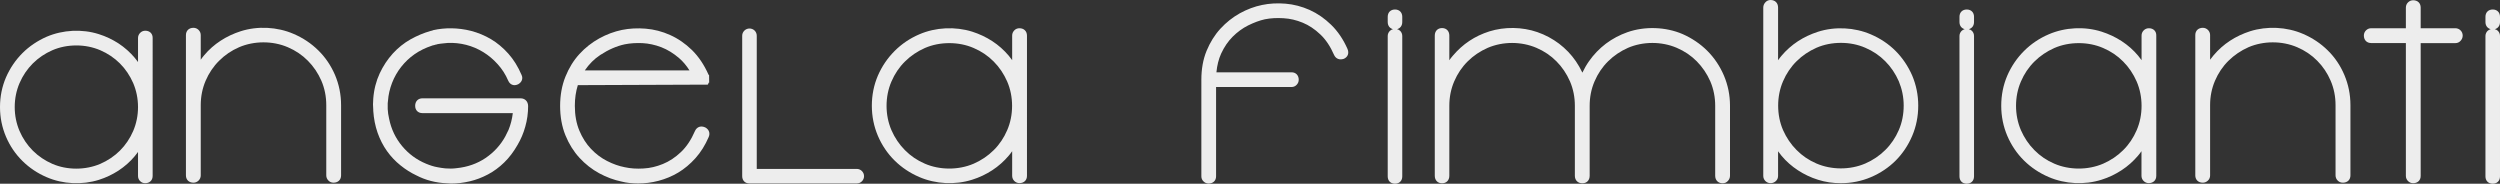 <?xml version="1.0" encoding="utf-8"?>
<!-- Generator: Adobe Illustrator 27.0.1, SVG Export Plug-In . SVG Version: 6.00 Build 0)  -->
<svg version="1.2" baseProfile="tiny" id="Livello_1"
	 xmlns="http://www.w3.org/2000/svg" xmlns:xlink="http://www.w3.org/1999/xlink" x="0px" y="0px" viewBox="0 0 292.17 21.47"
	 overflow="visible" xml:space="preserve">
<rect x="0" y="0" width="292.17" height="21.47" fill="#333333" stroke="none"/>
<g>
	<path fill="#EDEDED" d="M16.98,3.59c-0.23,0-0.43,0.08-0.6,0.25c-0.16,0.16-0.25,0.37-0.25,0.6v2.81
		c-0.12-0.17-0.25-0.33-0.38-0.49c-0.55-0.65-1.18-1.21-1.89-1.68c-0.71-0.46-1.48-0.83-2.31-1.09C9.6,3.37,7.36,3.48,5.46,4.29
		C4.39,4.76,3.43,5.4,2.62,6.21C1.81,7.02,1.17,7.97,0.7,9.04C0.24,10.11,0,11.28,0,12.52c0,1.21,0.24,2.38,0.7,3.46
		c0.46,1.08,1.11,2.03,1.92,2.83c0.81,0.8,1.76,1.44,2.84,1.9c1.89,0.82,4.14,0.92,6.09,0.31c0.83-0.26,1.6-0.63,2.31-1.09
		c0.71-0.47,1.35-1.03,1.89-1.68c0.13-0.16,0.26-0.32,0.38-0.49v2.81c0,0.23,0.09,0.44,0.24,0.59c0.16,0.17,0.37,0.25,0.6,0.25
		c0.52,0,0.87-0.34,0.87-0.85V4.44C17.85,3.93,17.5,3.59,16.98,3.59z M8.93,5.31c0.98,0,1.92,0.19,2.79,0.56
		c0.88,0.38,1.65,0.9,2.3,1.55c0.65,0.65,1.17,1.43,1.55,2.3c0.37,0.87,0.56,1.81,0.56,2.79s-0.19,1.92-0.56,2.79
		c-0.38,0.88-0.9,1.65-1.55,2.3c-0.65,0.65-1.43,1.17-2.3,1.55c-1.76,0.75-3.89,0.74-5.6,0c-0.87-0.38-1.64-0.9-2.29-1.55
		c-0.65-0.65-1.17-1.42-1.55-2.3c-0.37-0.87-0.56-1.81-0.56-2.79s0.19-1.92,0.56-2.79c0.38-0.88,0.9-1.65,1.55-2.3
		c0.65-0.65,1.42-1.17,2.29-1.55C6.98,5.5,7.92,5.31,8.93,5.31z"/>
	<path fill="#EDEDED" d="M37.2,5.89L37.2,5.89c-0.82-0.81-1.79-1.46-2.89-1.93c-1.92-0.83-4.21-0.94-6.18-0.31
		c-0.84,0.27-1.63,0.64-2.35,1.11c-0.72,0.47-1.37,1.04-1.92,1.7c-0.14,0.17-0.28,0.34-0.4,0.52V4.1c0-0.23-0.09-0.44-0.25-0.6
		c-0.16-0.16-0.37-0.25-0.6-0.25c-0.53,0-0.88,0.34-0.88,0.85V20.5c0,0.51,0.35,0.85,0.88,0.85c0.23,0,0.44-0.09,0.6-0.25
		c0.16-0.16,0.25-0.37,0.25-0.6v-8.22c0-1,0.19-1.95,0.57-2.84c0.38-0.89,0.91-1.68,1.58-2.34c0.67-0.67,1.45-1.2,2.33-1.58
		c1.74-0.75,3.91-0.77,5.7,0c0.89,0.38,1.68,0.91,2.34,1.58c0.66,0.66,1.19,1.45,1.58,2.34c0.38,0.89,0.57,1.85,0.57,2.84v8.22
		c0,0.23,0.09,0.44,0.25,0.6c0.16,0.17,0.37,0.25,0.6,0.25c0.53,0,0.88-0.34,0.88-0.85v-8.22c0-1.23-0.24-2.41-0.71-3.52
		C38.68,7.67,38.03,6.7,37.2,5.89z"/>
	<path fill="#EDEDED" d="M60.83,11.49H49.37c-0.51,0-0.85,0.35-0.85,0.88c0,0.51,0.34,0.85,0.85,0.85h10.56
		c-0.08,0.69-0.25,1.35-0.5,1.96l-0.38,0.77c-0.56,1.02-1.34,1.86-2.31,2.52c-0.97,0.65-2.09,1.05-3.35,1.18
		c-0.47,0.07-0.93,0.06-1.33,0.03l-0.48-0.06c-0.14-0.02-0.28-0.04-0.46-0.08c-0.41-0.07-0.85-0.21-1.33-0.41
		c-1.09-0.45-2.03-1.14-2.79-2.05c-0.76-0.91-1.28-1.98-1.53-3.22c-0.09-0.38-0.14-0.76-0.16-1.11v-0.69c0-0.07,0.01-0.14,0.03-0.27
		c0.05-0.73,0.22-1.43,0.48-2.11c0.26-0.67,0.62-1.3,1.06-1.86c0.44-0.56,0.96-1.06,1.56-1.48c0.6-0.42,1.28-0.75,2-0.99l0.14-0.05
		c0.1-0.01,0.2-0.04,0.31-0.08c0.08-0.01,0.17-0.03,0.24-0.06c0.2-0.04,0.39-0.06,0.57-0.08l0.59-0.06
		c0.75-0.04,1.48,0.04,2.19,0.22c0.71,0.18,1.38,0.47,2,0.85c0.62,0.38,1.19,0.86,1.69,1.42c0.5,0.55,0.91,1.19,1.21,1.89
		c0.13,0.31,0.33,0.45,0.48,0.5c0.14,0.06,0.37,0.1,0.69-0.05c0.45-0.25,0.6-0.69,0.4-1.1c-0.41-0.96-0.93-1.8-1.55-2.49
		c-0.62-0.69-1.3-1.26-2.03-1.69c-0.73-0.43-1.51-0.75-2.31-0.96c-1.53-0.39-3.08-0.39-4.42-0.09l-0.1,0.04
		c-0.02,0.01-0.05,0.01-0.07,0.02c-0.03,0-0.06,0.01-0.08,0.02l-0.09,0.02c-0.8,0.23-1.58,0.56-2.33,0.98
		c-0.76,0.43-1.46,0.99-2.07,1.66c-0.61,0.67-1.12,1.45-1.53,2.32c-0.41,0.88-0.67,1.88-0.75,2.96c-0.04,0.44-0.04,0.88,0,1.28
		l0,0.12c0.06,0.92,0.23,1.78,0.51,2.58c0.28,0.79,0.65,1.51,1.1,2.14c0.45,0.63,0.98,1.19,1.57,1.66c0.58,0.47,1.21,0.87,1.85,1.17
		c1.07,0.56,2.26,0.87,3.56,0.93c0.07,0,0.13,0,0.18,0.01c0.09,0.01,0.19,0.02,0.32,0.02c0.72,0,1.45-0.09,2.18-0.26
		c0.73-0.17,1.44-0.44,2.12-0.8c0.68-0.36,1.33-0.83,1.91-1.4c0.59-0.57,1.11-1.26,1.56-2.05c0.39-0.66,0.7-1.38,0.91-2.15
		c0.22-0.77,0.33-1.58,0.33-2.4C61.71,11.85,61.36,11.49,60.83,11.49z"/>
	<path fill="#EDEDED" d="M82.42,14.89l-0.05-0.02c-0.48-0.2-0.93-0.04-1.15,0.44c-0.44,1.02-0.99,1.85-1.64,2.46
		c-0.65,0.62-1.36,1.09-2.1,1.39c-0.75,0.31-1.51,0.49-2.28,0.53c-0.78,0.05-1.52,0-2.2-0.15c-0.67-0.13-1.36-0.37-2.06-0.73
		c-0.69-0.35-1.32-0.83-1.87-1.41c-0.55-0.58-1.01-1.29-1.36-2.13c-0.35-0.83-0.53-1.81-0.53-2.9c0-0.88,0.12-1.69,0.35-2.42
		l15.2-0.06l0.09-0.23l0.06,0l-0.01-0.87l-0.07-0.07c-0.51-1.15-1.16-2.11-1.93-2.87c-0.78-0.76-1.64-1.35-2.56-1.76
		c-0.91-0.41-1.87-0.66-2.85-0.74c-0.97-0.08-1.91-0.03-2.79,0.15c-0.9,0.19-1.79,0.52-2.64,0.99c-0.85,0.47-1.63,1.08-2.31,1.82
		c-0.68,0.74-1.23,1.63-1.64,2.65c-0.41,1.02-0.62,2.17-0.62,3.42c0,1.27,0.21,2.42,0.62,3.43c0.41,1.01,0.96,1.89,1.64,2.63
		c0.68,0.74,1.46,1.35,2.31,1.81c0.85,0.46,1.74,0.79,2.62,0.97c0.58,0.15,1.23,0.22,1.93,0.22c0.78,0,1.58-0.1,2.38-0.31
		c0.8-0.21,1.58-0.53,2.3-0.96c0.72-0.43,1.4-1,2.02-1.69c0.62-0.69,1.14-1.53,1.54-2.46C83.02,15.58,82.87,15.13,82.42,14.89z
		 M68.35,8.22c0.5-0.73,1.1-1.34,1.81-1.8c0.95-0.62,1.91-1.04,2.85-1.24c0.64-0.13,1.34-0.17,2.08-0.14
		c0.73,0.04,1.47,0.2,2.2,0.48c0.72,0.28,1.42,0.71,2.06,1.26c0.46,0.39,0.87,0.88,1.23,1.45H68.35z"/>
	<path fill="#EDEDED" d="M100.13,19.74H88.44V4.18c0-0.23-0.08-0.44-0.25-0.61c-0.33-0.32-0.87-0.32-1.2,0.01
		c-0.16,0.16-0.25,0.37-0.25,0.6v16.41c0,0.51,0.34,0.85,0.85,0.85h12.54c0.23,0,0.44-0.09,0.6-0.25s0.25-0.37,0.25-0.6
		c0-0.23-0.09-0.44-0.25-0.6S100.36,19.74,100.13,19.74z"/>
	<path fill="#EDEDED" d="M119.14,3.3c-0.23,0-0.44,0.08-0.6,0.25c-0.16,0.16-0.25,0.37-0.25,0.6v2.88c-0.13-0.18-0.26-0.35-0.4-0.52
		c-0.56-0.66-1.2-1.23-1.92-1.7c-0.72-0.47-1.51-0.84-2.35-1.11c-1.98-0.62-4.26-0.52-6.18,0.31c-1.1,0.47-2.07,1.13-2.89,1.95
		c-0.82,0.82-1.48,1.79-1.95,2.87c-0.47,1.09-0.71,2.28-0.71,3.53c0,1.23,0.24,2.42,0.71,3.52c0.47,1.1,1.13,2.07,1.95,2.88
		c0.82,0.81,1.79,1.46,2.89,1.93c1.92,0.83,4.2,0.94,6.18,0.31c0.84-0.26,1.63-0.64,2.35-1.11s1.37-1.05,1.92-1.7
		c0.14-0.17,0.28-0.34,0.4-0.52v2.88c0,0.23,0.09,0.44,0.25,0.6c0.16,0.16,0.37,0.25,0.6,0.25c0.53,0,0.88-0.34,0.88-0.85V4.16
		C120.02,3.65,119.67,3.3,119.14,3.3z M110.95,5.04c1,0,1.96,0.19,2.84,0.57c0.89,0.38,1.68,0.91,2.34,1.58
		c0.66,0.66,1.19,1.45,1.58,2.34c0.38,0.89,0.57,1.84,0.57,2.84s-0.19,1.96-0.57,2.84c-0.38,0.89-0.91,1.68-1.58,2.34
		c-0.66,0.66-1.45,1.19-2.34,1.58c-1.79,0.77-3.97,0.75-5.7,0c-0.89-0.38-1.67-0.91-2.33-1.58c-0.66-0.66-1.19-1.45-1.58-2.34
		c-0.38-0.89-0.57-1.85-0.57-2.84c0-1,0.19-1.96,0.57-2.84c0.38-0.89,0.91-1.68,1.58-2.34c0.66-0.66,1.45-1.19,2.33-1.58
		C108.97,5.23,109.93,5.04,110.95,5.04z"/>
	<path fill="#EDEDED" d="M155.57,2.9c-0.77-0.75-1.61-1.33-2.52-1.74c-0.9-0.4-1.85-0.65-2.81-0.73c-0.96-0.08-1.88-0.03-2.74,0.15
		c-0.89,0.18-1.76,0.51-2.6,0.97c-0.84,0.47-1.6,1.07-2.27,1.8c-0.67,0.73-1.21,1.6-1.62,2.59c-0.41,1-0.61,2.13-0.61,3.38V20.6
		c0,0.23,0.08,0.44,0.25,0.6c0.16,0.16,0.37,0.25,0.6,0.25c0.52,0,0.87-0.34,0.87-0.84V10.17h8.82c0.23,0,0.44-0.09,0.59-0.25
		c0.16-0.16,0.25-0.37,0.25-0.6c0-0.52-0.34-0.87-0.84-0.87h-8.78c0.08-0.81,0.26-1.54,0.55-2.18c0.36-0.78,0.81-1.44,1.35-1.98
		c0.54-0.54,1.15-0.99,1.81-1.32c0.67-0.33,1.33-0.58,1.97-0.72c0.66-0.13,1.39-0.17,2.16-0.12c0.76,0.04,1.51,0.22,2.24,0.52
		c0.73,0.3,1.42,0.76,2.06,1.37c0.64,0.6,1.18,1.41,1.61,2.4c0.2,0.44,0.63,0.63,1.15,0.45c0.46-0.21,0.63-0.65,0.42-1.15
		C156.99,4.6,156.34,3.65,155.57,2.9z"/>
	<path fill="#EDEDED" d="M163.03,1.11c-0.51,0-0.85,0.34-0.85,0.85v0.61c0,0.44,0.24,0.74,0.61,0.84c-0.13,0.04-0.26,0.1-0.36,0.2
		c-0.16,0.16-0.25,0.37-0.25,0.6v16.41c0,0.51,0.34,0.85,0.85,0.85s0.85-0.34,0.85-0.85V4.21c0-0.23-0.08-0.44-0.25-0.61
		c-0.1-0.1-0.23-0.16-0.36-0.19c0.37-0.1,0.61-0.4,0.61-0.84V1.96C163.88,1.45,163.54,1.11,163.03,1.11z"/>
	<path fill="#EDEDED" d="M199.53,5.94c-0.82-0.82-1.79-1.47-2.87-1.95c-1.99-0.86-4.42-0.94-6.46-0.23
		c-0.91,0.32-1.76,0.77-2.52,1.34c-0.76,0.58-1.43,1.27-1.98,2.06c-0.3,0.42-0.55,0.87-0.77,1.33c-0.22-0.46-0.47-0.91-0.76-1.33
		c-0.54-0.79-1.21-1.48-1.97-2.06c-0.76-0.57-1.61-1.03-2.54-1.35c-1.76-0.61-3.82-0.64-5.61-0.08c-0.84,0.27-1.63,0.64-2.33,1.11
		c-0.71,0.47-1.35,1.05-1.92,1.72c-0.15,0.17-0.29,0.35-0.42,0.54V4.16c0-0.53-0.34-0.88-0.85-0.88c-0.51,0-0.85,0.35-0.85,0.88
		v16.38c0,0.53,0.34,0.88,0.85,0.88c0.51,0,0.85-0.35,0.85-0.88v-8.19c0-1,0.19-1.96,0.57-2.84c0.38-0.89,0.91-1.68,1.58-2.34
		c0.66-0.66,1.45-1.19,2.34-1.58c1.78-0.76,3.91-0.76,5.69,0c0.89,0.38,1.68,0.91,2.34,1.58c0.66,0.66,1.19,1.45,1.58,2.34
		c0.38,0.89,0.57,1.84,0.57,2.84v8.19c0,0.53,0.35,0.88,0.88,0.88c0.51,0,0.85-0.35,0.85-0.88v-8.19c0-1,0.19-1.96,0.57-2.84
		c0.38-0.89,0.91-1.68,1.58-2.34c0.66-0.66,1.45-1.19,2.33-1.58c1.74-0.75,3.91-0.77,5.7,0c0.89,0.38,1.68,0.91,2.34,1.58
		s1.19,1.45,1.58,2.34c0.38,0.89,0.57,1.85,0.57,2.84v8.19c0,0.53,0.35,0.88,0.88,0.88c0.24,0,0.46-0.1,0.62-0.29
		c0.15-0.17,0.23-0.37,0.23-0.59v-8.19c0-1.23-0.24-2.41-0.71-3.52C201,7.73,200.35,6.76,199.53,5.94z"/>
	<path fill="#EDEDED" d="M221.53,5.95c-0.81-0.81-1.78-1.46-2.88-1.93c-1.92-0.83-4.21-0.94-6.18-0.31
		c-0.84,0.27-1.63,0.64-2.35,1.11c-0.72,0.47-1.37,1.05-1.92,1.7c-0.14,0.17-0.28,0.34-0.4,0.52V0.88c0-0.53-0.35-0.88-0.88-0.88
		c-0.24,0-0.46,0.1-0.62,0.29c-0.15,0.17-0.23,0.37-0.23,0.59v19.68c0,0.23,0.09,0.44,0.25,0.6c0.32,0.32,0.85,0.33,1.19,0.03
		c0.19-0.16,0.29-0.38,0.29-0.63v-2.88c0.13,0.18,0.26,0.35,0.4,0.52c0.55,0.66,1.2,1.23,1.92,1.7c0.72,0.47,1.51,0.85,2.35,1.11
		c0.85,0.27,1.74,0.4,2.67,0.4c1.23,0,2.42-0.24,3.52-0.71c1.1-0.47,2.07-1.12,2.88-1.93c0.81-0.81,1.46-1.78,1.93-2.88
		c0.47-1.1,0.71-2.29,0.71-3.55c0-1.23-0.24-2.41-0.71-3.52C222.99,7.73,222.34,6.76,221.53,5.95z M222.48,12.34
		c0,1.02-0.19,1.98-0.57,2.86c-0.38,0.88-0.91,1.67-1.58,2.33c-0.66,0.66-1.45,1.19-2.34,1.58c-1.79,0.77-3.96,0.75-5.7,0
		c-0.89-0.38-1.67-0.91-2.33-1.58c-0.66-0.66-1.19-1.45-1.58-2.33c-0.38-0.88-0.57-1.84-0.57-2.86c0-1,0.19-1.96,0.57-2.84
		c0.38-0.89,0.91-1.68,1.58-2.34c0.66-0.66,1.45-1.19,2.33-1.58c0.88-0.38,1.84-0.57,2.86-0.57c1,0,1.96,0.19,2.84,0.57
		c0.89,0.38,1.68,0.91,2.34,1.58c0.66,0.66,1.19,1.45,1.58,2.34C222.28,10.39,222.48,11.34,222.48,12.34z"/>
	<path fill="#EDEDED" d="M229.85,1.11c-0.51,0-0.85,0.34-0.85,0.85v0.61c0,0.44,0.24,0.74,0.61,0.84c-0.13,0.04-0.26,0.1-0.36,0.2
		c-0.16,0.16-0.25,0.37-0.25,0.6v16.41c0,0.51,0.34,0.85,0.85,0.85s0.85-0.34,0.85-0.85V4.21c0-0.23-0.08-0.44-0.25-0.61
		c-0.1-0.1-0.23-0.16-0.36-0.19c0.37-0.1,0.61-0.4,0.61-0.84V1.96C230.7,1.45,230.36,1.11,229.85,1.11z"/>
	<path fill="#EDEDED" d="M251.14,3.3c-0.23,0-0.44,0.08-0.61,0.25c-0.16,0.16-0.25,0.37-0.25,0.6v2.88
		c-0.13-0.18-0.26-0.35-0.4-0.52c-0.55-0.66-1.2-1.23-1.92-1.7c-0.72-0.47-1.51-0.84-2.35-1.11c-1.97-0.63-4.26-0.52-6.18,0.31
		c-1.1,0.47-2.07,1.13-2.89,1.95s-1.48,1.79-1.95,2.87c-0.47,1.09-0.71,2.28-0.71,3.53c0,1.23,0.24,2.42,0.71,3.52
		c0.47,1.1,1.13,2.07,1.95,2.88c0.82,0.81,1.79,1.46,2.89,1.93c1.92,0.83,4.21,0.94,6.18,0.31c0.84-0.26,1.62-0.64,2.34-1.11
		s1.37-1.05,1.92-1.7c0.14-0.17,0.28-0.34,0.4-0.52v2.88c0,0.23,0.09,0.44,0.25,0.6c0.16,0.16,0.37,0.25,0.6,0.25
		c0.53,0,0.88-0.34,0.88-0.85V4.16C252.02,3.65,251.66,3.3,251.14,3.3z M242.95,5.04c1,0,1.96,0.19,2.84,0.57
		c0.89,0.38,1.68,0.91,2.34,1.58c0.66,0.66,1.19,1.45,1.58,2.34c0.38,0.89,0.57,1.84,0.57,2.84s-0.19,1.96-0.57,2.84
		c-0.38,0.89-0.91,1.68-1.58,2.34c-0.66,0.66-1.45,1.19-2.34,1.58c-1.79,0.77-3.96,0.75-5.7,0c-0.89-0.38-1.67-0.91-2.33-1.58
		c-0.66-0.66-1.19-1.45-1.58-2.34c-0.38-0.89-0.57-1.85-0.57-2.84c0-1,0.19-1.96,0.57-2.84c0.38-0.89,0.91-1.68,1.58-2.34
		c0.66-0.66,1.45-1.19,2.33-1.58C240.97,5.23,241.93,5.04,242.95,5.04z"/>
	<path fill="#EDEDED" d="M272.04,5.89L272.04,5.89c-0.82-0.81-1.79-1.46-2.89-1.93c-1.92-0.83-4.21-0.93-6.18-0.31
		c-0.84,0.27-1.63,0.64-2.35,1.11c-0.72,0.47-1.36,1.04-1.92,1.7c-0.14,0.17-0.28,0.34-0.41,0.52V4.1c0-0.23-0.09-0.44-0.25-0.6
		s-0.37-0.25-0.6-0.25c-0.53,0-0.88,0.34-0.88,0.85V20.5c0,0.51,0.35,0.85,0.88,0.85c0.23,0,0.44-0.09,0.6-0.25
		c0.17-0.16,0.25-0.37,0.25-0.6v-8.22c0-1,0.19-1.95,0.57-2.84c0.38-0.89,0.91-1.68,1.58-2.34s1.45-1.19,2.33-1.58
		c1.74-0.75,3.91-0.77,5.7,0c0.89,0.38,1.68,0.91,2.34,1.58c0.66,0.66,1.19,1.45,1.57,2.34c0.38,0.89,0.57,1.84,0.57,2.84v8.22
		c0,0.23,0.09,0.44,0.25,0.6c0.16,0.17,0.37,0.25,0.61,0.25c0.53,0,0.88-0.34,0.88-0.85v-8.22c0-1.23-0.24-2.41-0.71-3.52
		C273.52,7.67,272.87,6.7,272.04,5.89z"/>
	<path fill="#EDEDED" d="M286.96,3.3h-4.06V0.88c0-0.51-0.35-0.85-0.88-0.85c-0.23,0-0.44,0.09-0.6,0.25s-0.25,0.37-0.25,0.6V3.3
		h-4.06c-0.23,0-0.44,0.09-0.6,0.25c-0.16,0.16-0.25,0.37-0.25,0.6c0,0.53,0.34,0.88,0.85,0.88h4.06v15.53
		c0,0.23,0.09,0.44,0.25,0.6c0.16,0.16,0.37,0.25,0.6,0.25c0.53,0,0.88-0.34,0.88-0.85V5.04h4.06c0.24,0,0.46-0.1,0.62-0.29
		c0.15-0.17,0.23-0.37,0.23-0.59c0-0.23-0.08-0.44-0.25-0.61C287.4,3.39,287.19,3.3,286.96,3.3z"/>
	<path fill="#EDEDED" d="M292.17,2.58V1.96c0-0.51-0.34-0.85-0.85-0.85s-0.85,0.34-0.85,0.85v0.61c0,0.44,0.24,0.74,0.61,0.84
		c-0.13,0.04-0.26,0.1-0.36,0.2c-0.16,0.16-0.25,0.37-0.25,0.6v16.41c0,0.51,0.34,0.85,0.85,0.85s0.85-0.34,0.85-0.85V4.21
		c0-0.23-0.08-0.44-0.25-0.61c-0.1-0.1-0.23-0.16-0.36-0.19C291.92,3.32,292.17,3.01,292.17,2.58z"/>
</g>
</svg>
